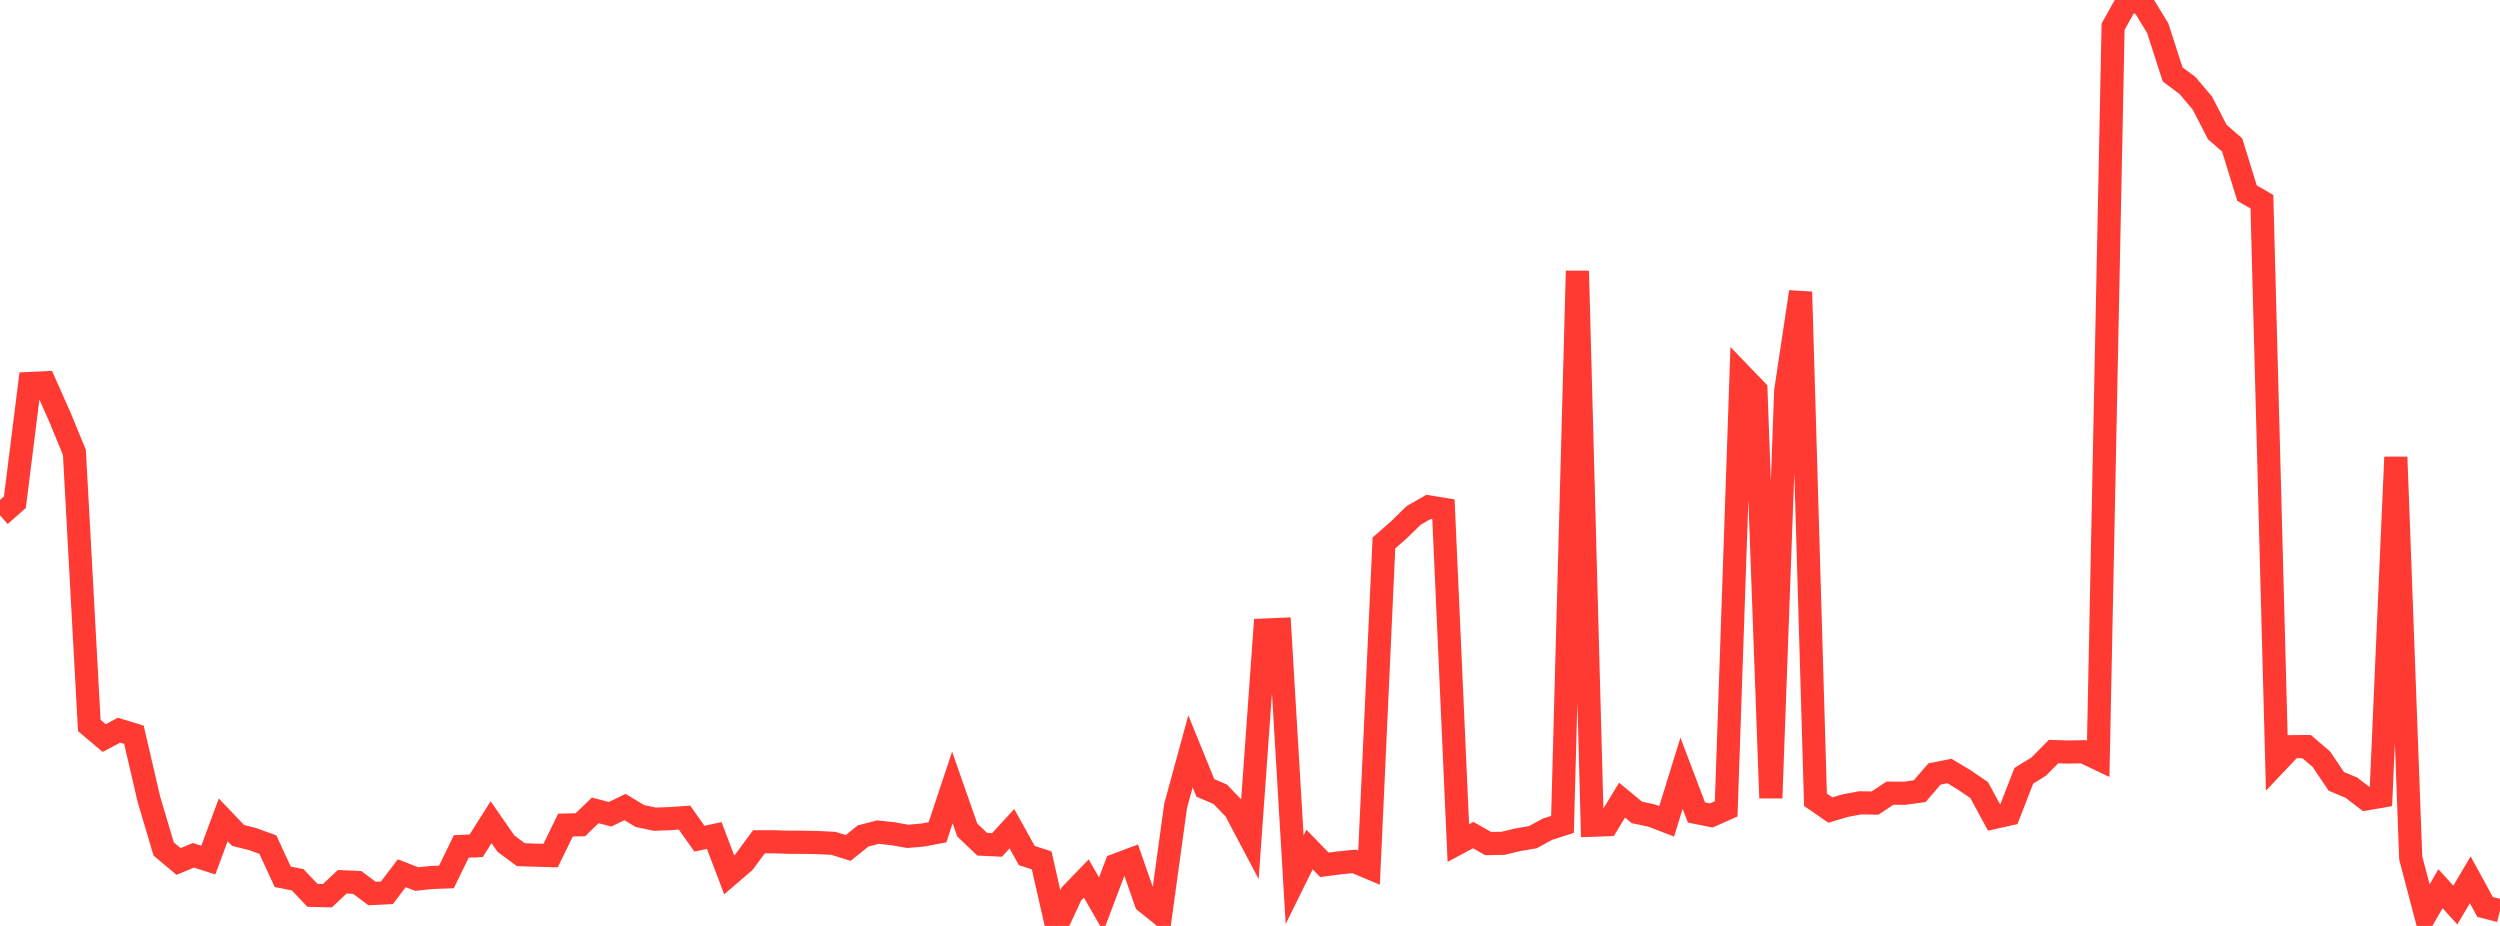<?xml version="1.0" standalone="no"?>
<!DOCTYPE svg PUBLIC "-//W3C//DTD SVG 1.1//EN" "http://www.w3.org/Graphics/SVG/1.1/DTD/svg11.dtd">

<svg width="135" height="50" viewBox="0 0 135 50" preserveAspectRatio="none" 
  xmlns="http://www.w3.org/2000/svg"
  xmlns:xlink="http://www.w3.org/1999/xlink">


<polyline points="0.0, 27.827 0.804, 27.12 1.607, 20.709 2.411, 20.671 3.214, 22.478 4.018, 24.427 4.821, 39.175 5.625, 39.855 6.429, 39.431 7.232, 39.676 8.036, 43.143 8.839, 45.846 9.643, 46.52 10.446, 46.187 11.25, 46.443 12.054, 44.273 12.857, 45.114 13.661, 45.317 14.464, 45.609 15.268, 47.347 16.071, 47.506 16.875, 48.349 17.679, 48.368 18.482, 47.616 19.286, 47.651 20.089, 48.25 20.893, 48.21 21.696, 47.155 22.5, 47.468 23.304, 47.385 24.107, 47.355 24.911, 45.707 25.714, 45.672 26.518, 44.399 27.321, 45.556 28.125, 46.153 28.929, 46.179 29.732, 46.202 30.536, 44.554 31.339, 44.536 32.143, 43.761 32.946, 43.97 33.75, 43.58 34.554, 44.065 35.357, 44.236 36.161, 44.206 36.964, 44.151 37.768, 45.289 38.571, 45.117 39.375, 47.239 40.179, 46.548 40.982, 45.457 41.786, 45.456 42.589, 45.482 43.393, 45.483 44.196, 45.499 45.0, 45.539 45.804, 45.79 46.607, 45.141 47.411, 44.934 48.214, 45.021 49.018, 45.163 49.821, 45.094 50.625, 44.942 51.429, 42.523 52.232, 44.818 53.036, 45.587 53.839, 45.626 54.643, 44.748 55.446, 46.2 56.25, 46.459 57.054, 50.0 57.857, 48.272 58.661, 47.439 59.464, 48.84 60.268, 46.713 61.071, 46.412 61.875, 48.712 62.679, 49.357 63.482, 43.524 64.286, 40.573 65.089, 42.547 65.893, 42.89 66.696, 43.725 67.5, 45.248 68.304, 34.023 69.107, 33.988 69.911, 47.503 70.714, 45.875 71.518, 46.701 72.321, 46.595 73.125, 46.516 73.929, 46.853 74.732, 29.319 75.536, 28.615 76.339, 27.831 77.143, 27.371 77.946, 27.502 78.75, 45.523 79.554, 45.095 80.357, 45.551 81.161, 45.539 81.964, 45.347 82.768, 45.21 83.571, 44.774 84.375, 44.516 85.179, 14.631 85.982, 44.563 86.786, 44.534 87.589, 43.208 88.393, 43.87 89.196, 44.043 90.0, 44.352 90.804, 41.754 91.607, 43.873 92.411, 44.035 93.214, 43.677 94.018, 20.235 94.821, 21.069 95.625, 43.093 96.429, 21.107 97.232, 15.762 98.036, 43.187 98.839, 43.742 99.643, 43.504 100.446, 43.353 101.25, 43.366 102.054, 42.833 102.857, 42.835 103.661, 42.725 104.464, 41.794 105.268, 41.633 106.071, 42.116 106.875, 42.666 107.679, 44.145 108.482, 43.964 109.286, 41.891 110.089, 41.397 110.893, 40.586 111.696, 40.609 112.5, 40.594 113.304, 40.976 114.107, 1.442 114.911, 0.0 115.714, 0.204 116.518, 1.524 117.321, 4.017 118.125, 4.616 118.929, 5.567 119.732, 7.127 120.536, 7.829 121.339, 10.427 122.143, 10.894 122.946, 41.169 123.75, 40.321 124.554, 40.314 125.357, 41 126.161, 42.195 126.964, 42.528 127.768, 43.142 128.571, 43.002 129.375, 24.683 130.179, 46.332 130.982, 49.384 131.786, 47.99 132.589, 48.873 133.393, 47.509 134.196, 48.976 135.0, 49.18" fill="none" stroke="#ff3a33" stroke-width="1.25"/>

</svg>
